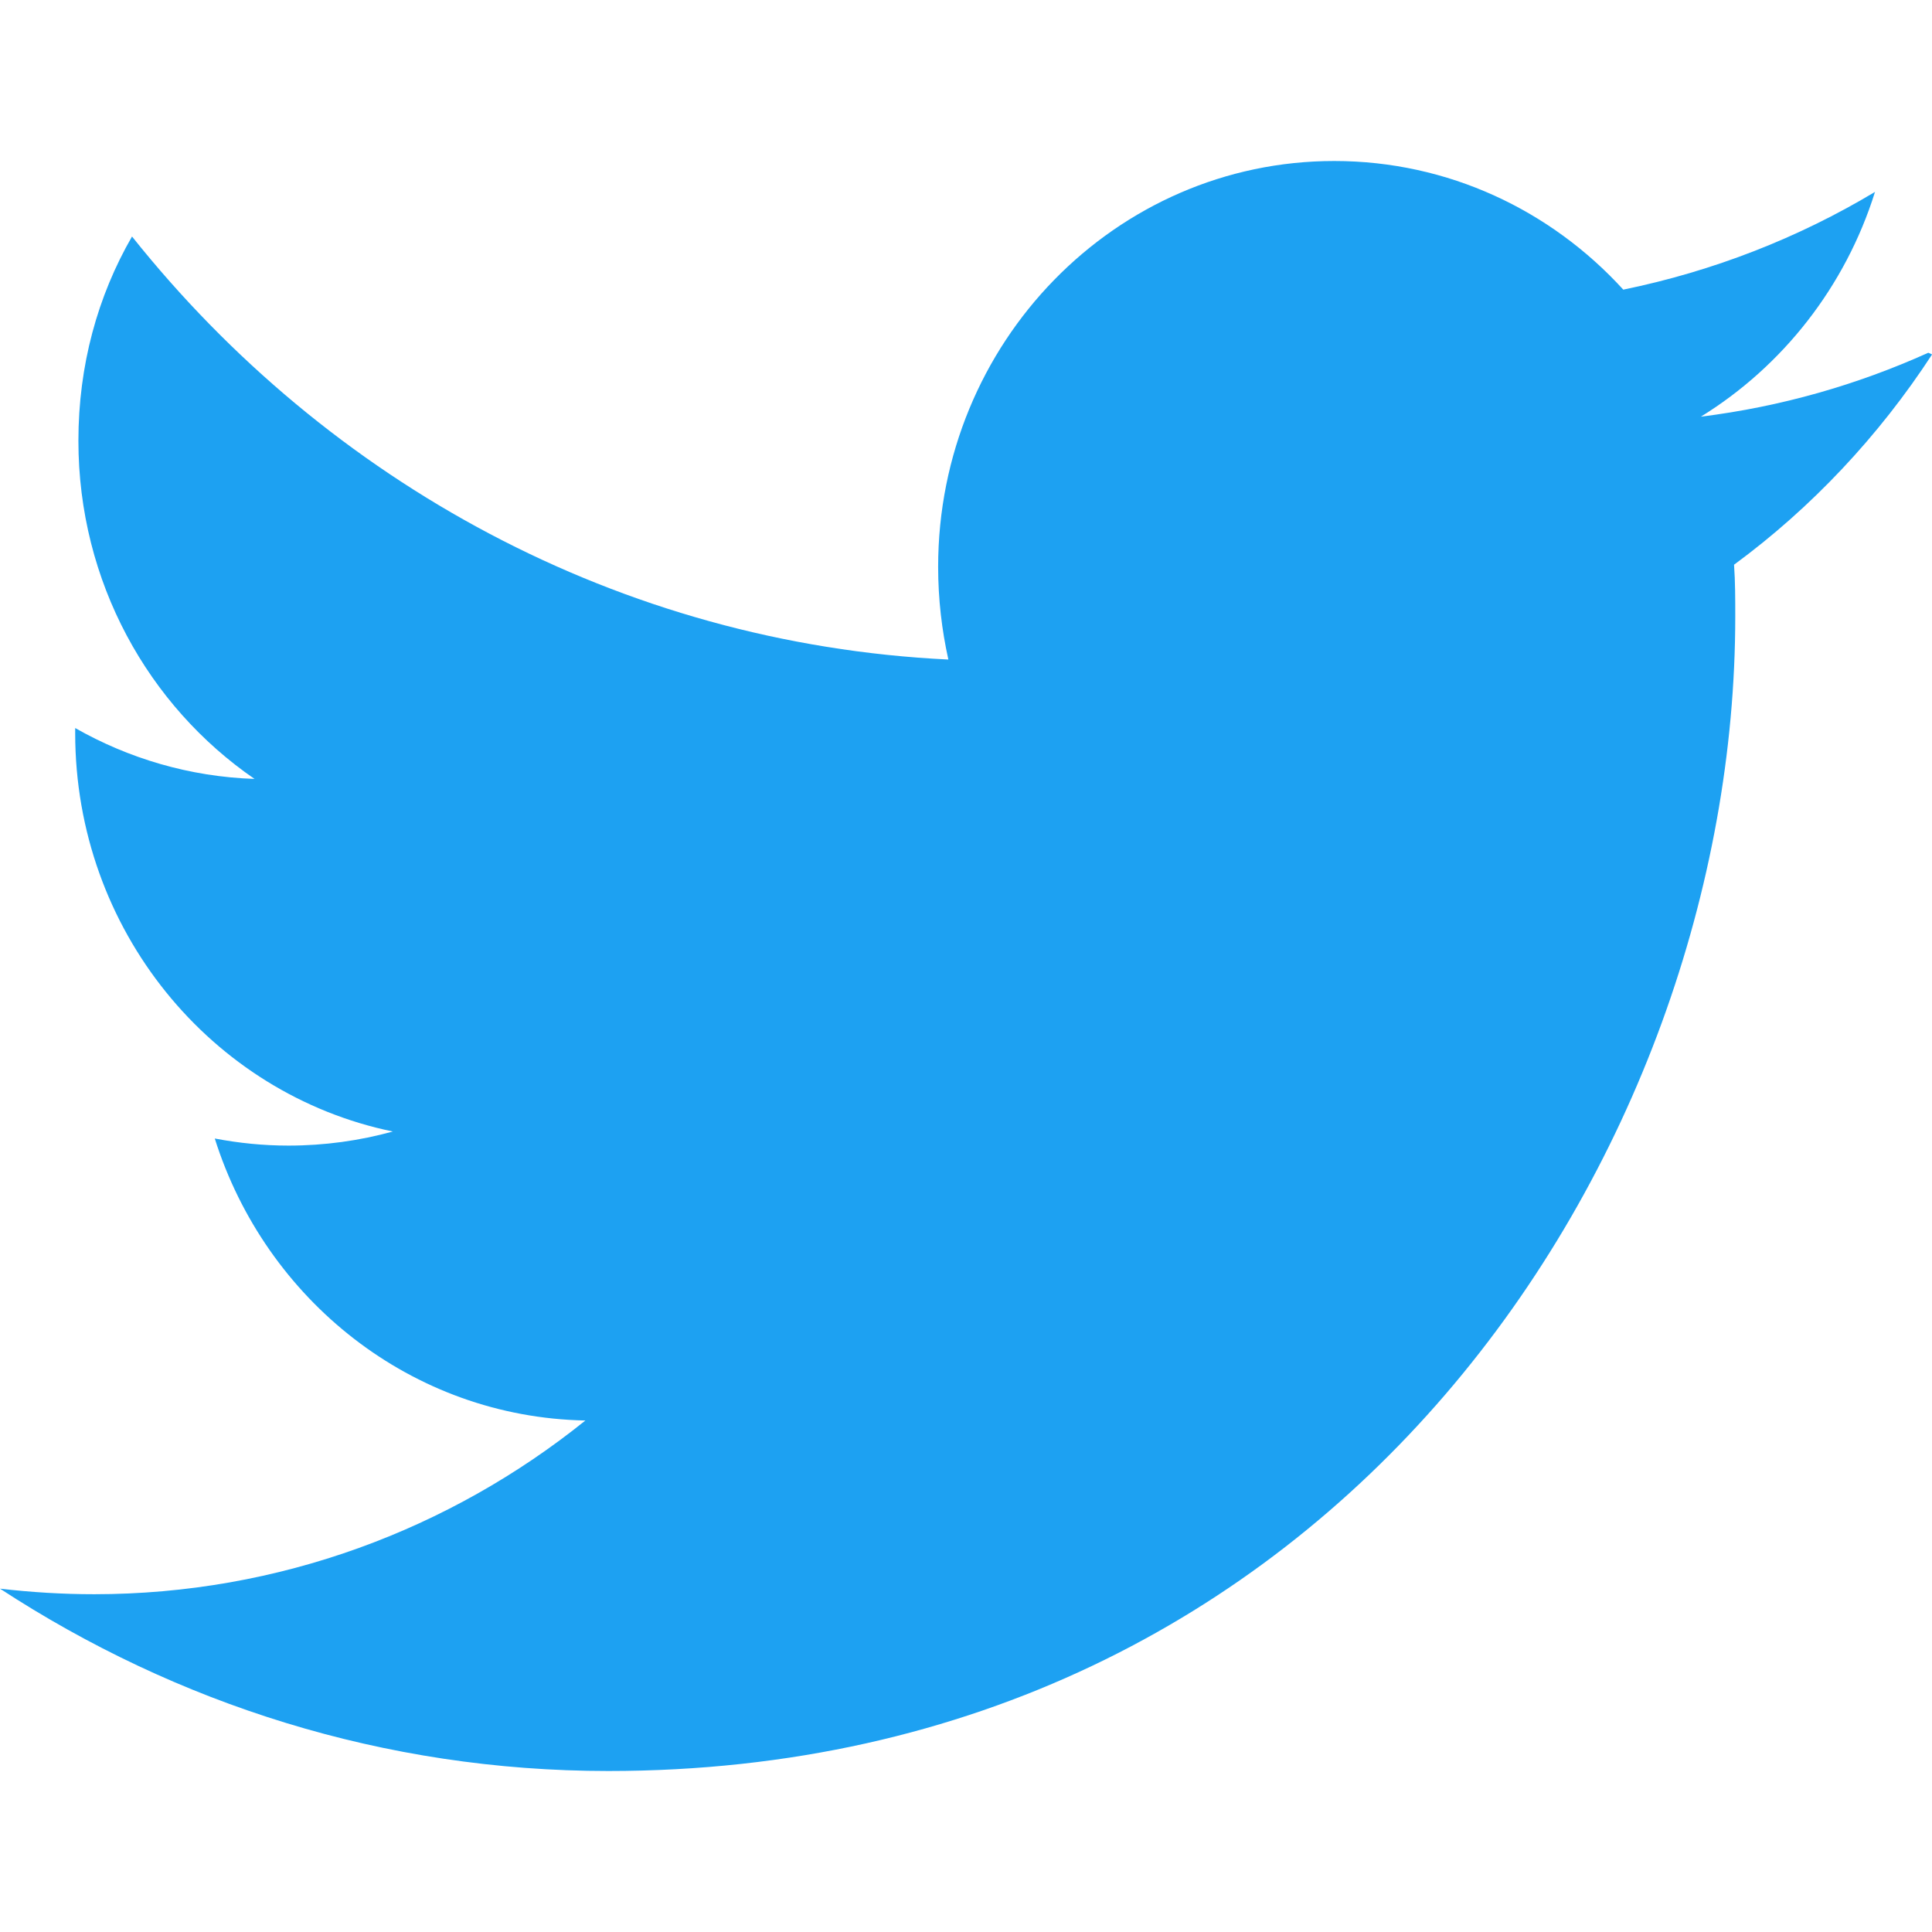 <?xml version="1.0" encoding="UTF-8" standalone="no"?>
<svg
   width="24"
   height="24"
   viewBox="0 0 24 24"
   fill="none"
   version="1.1"
   id="svg1"
   xmlns="http://www.w3.org/2000/svg"
   xmlns:svg="http://www.w3.org/2000/svg">
  <g
     clip-path="url(#clip0_1432_8793)"
     id="g1"
     style="fill:#1da1f2;fill-opacity:1">
    <path
       d="M 23.954,4.382 C 23.069,4.781 22.124,5.052 21.129,5.176 22.143,4.55 22.923,3.563 23.292,2.384 22.341,2.954 21.287,3.368 20.165,3.598 19.269,2.615 17.992,2 16.574,2 c -2.717,0 -4.92,2.259 -4.92,5.041 0,0.4 0.045,0.784 0.127,1.152 C 7.691,7.996 4.066,5.982 1.64,2.938 1.213,3.678 0.974,4.539 0.974,5.476 c 0,1.753 0.87,3.294 2.188,4.2 C 2.355,9.649 1.596,9.421 0.934,9.044 v 0.063 c 0,2.445 1.693,4.485 3.946,4.949 -0.413,0.114 -0.849,0.175 -1.296,0.175 -0.314,0 -0.615,-0.031 -0.916,-0.088 0.631,2.002 2.445,3.462 4.604,3.503 C 5.592,18.998 3.463,19.804 1.17,19.804 0.78,19.804 0.391,19.78 0,19.735 2.189,21.164 4.768,22 7.557,22 c 9.054,0 13.999,-7.685 13.999,-14.339 0,-0.214 0,-0.431 -0.015,-0.646 0.961,-0.706 1.8,-1.599 2.46,-2.612 z"
       fill="white"
       id="path1"
       style="fill:#1da1f2;fill-opacity:1" />
  </g>
  <defs
     id="defs1">
    <clipPath
       id="clip0_1432_8793">
      <rect
         width="24"
         height="24"
         fill="#ffffff"
         id="rect1"
         x="0"
         y="0" />
    </clipPath>
  </defs>
</svg>
